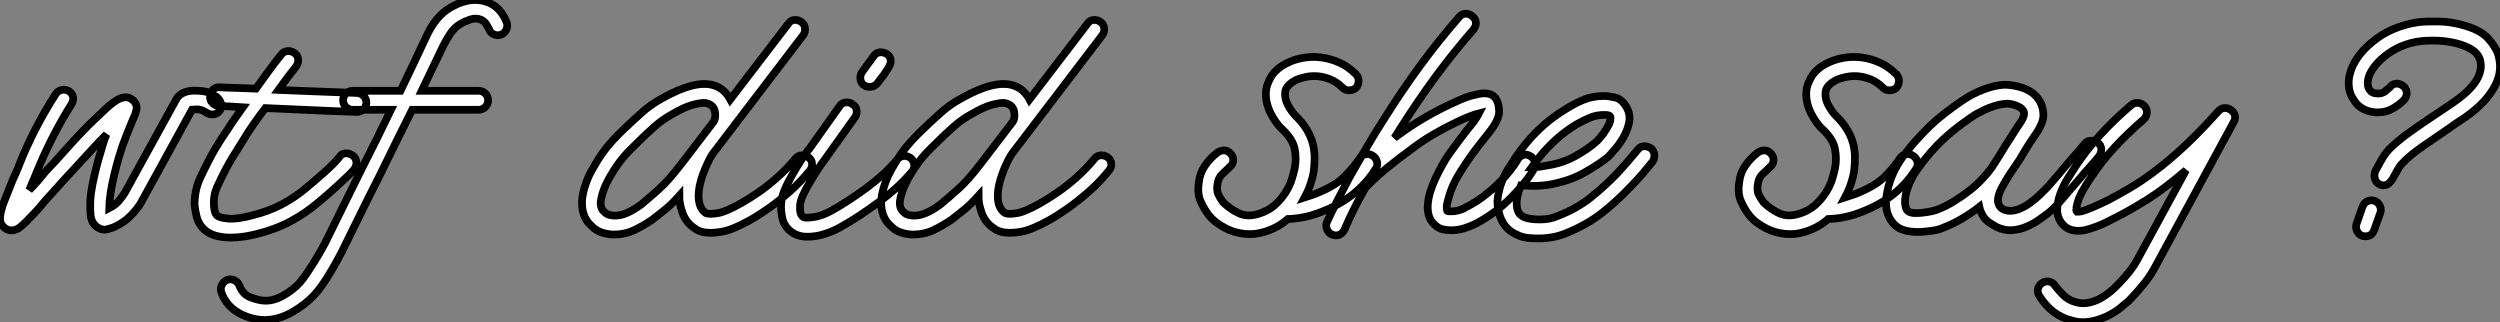 <?xml version="1.0" standalone="no"?>
<svg xmlns="http://www.w3.org/2000/svg" viewBox="-0.934 -30.088 324.275 41.788"><rect x="-0.934" y="-30.088" width="324.275" height="41.788" fill="#808080" stroke="none"/><path d="M-0.22-0.45L-0.22-0.45Q-0.50-0.62-0.76-1.01Q-1.01-1.40-0.90-2.18L-0.90-2.18Q-0.84-2.63-0.56-3.53L-0.56-3.53Q-0.28-4.26 0.06-5.10Q0.39-5.94 0.73-6.78L0.73-6.78Q0.95-7.22 1.12-7.64Q1.29-8.06 1.46-8.46L1.46-8.46Q3.36-13.33 6.27-17.86L6.27-17.86Q6.55-18.31 7.06-18.42Q7.56-18.54 8.01-18.26L8.01-18.26Q8.46-17.98 8.54-17.50Q8.62-17.02 8.34-16.58L8.34-16.58Q7-14.45 5.85-12.18Q4.70-9.91 3.75-7.56L3.75-7.56Q3.58-7.11 3.39-6.69Q3.19-6.27 3.02-5.82L3.02-5.82Q2.97-5.71 2.94-5.63Q2.91-5.54 2.86-5.43L2.86-5.43Q3.47-6.05 4.00-6.66Q4.54-7.28 4.98-7.84L4.98-7.84Q6.22-9.13 7.73-10.84Q9.24-12.54 10.70-14L10.70-14Q11.54-14.78 12.18-15.40Q12.82-16.02 13.33-16.46L13.33-16.46Q13.55-16.63 13.89-16.88Q14.22-17.14 14.62-17.30Q15.01-17.47 15.40-17.47Q15.79-17.47 16.18-17.19L16.18-17.19Q16.46-17.02 16.69-16.60Q16.91-16.18 16.63-15.34L16.63-15.34Q16.46-14.90 16.13-14.17L16.13-14.17Q15.85-13.44 15.40-12.35Q14.95-11.26 14.50-9.74L14.50-9.74Q14.17-8.62 13.89-7.45Q13.61-6.27 13.44-5.26L13.44-5.26Q13.33-4.48 13.27-3.92Q13.22-3.36 13.22-3.08L13.22-3.08Q14-3.47 14.48-4.03Q14.95-4.59 15.23-5.04L15.23-5.04L21.95-17.25Q22.68-18.48 24.86-18.31L24.86-18.31Q25.82-18.26 26.35-17.98Q26.88-17.70 27.16-17.53L27.16-17.53Q27.55-17.19 27.72-16.74Q27.89-16.30 27.61-15.79L27.61-15.79Q27.33-15.34 26.82-15.26Q26.32-15.18 25.87-15.46L25.87-15.46Q25.31-15.85 24.75-15.90L24.75-15.90Q24.47-15.90 24.28-15.88Q24.08-15.85 23.97-15.85L23.97-15.85L17.36-3.81Q16.91-3.02 16.04-2.13Q15.18-1.23 13.83-0.62L13.83-0.62Q13.38-0.45 12.94-0.34Q12.49-0.22 11.98-0.45L11.98-0.45Q10.92-0.95 10.81-2.27Q10.70-3.58 10.86-4.98L10.86-4.98Q11.03-6.16 11.37-7.59Q11.70-9.02 12.15-10.47L12.15-10.47Q12.32-11.09 12.49-11.62Q12.66-12.15 12.88-12.66L12.88-12.66L11.93-11.70Q10.64-10.30 9.27-8.82Q7.90-7.34 6.83-6.16L6.83-6.16Q6.27-5.54 5.80-5.01Q5.32-4.48 4.87-3.98L4.87-3.98Q4.09-3.02 3.47-2.38Q2.86-1.74 2.41-1.29L2.41-1.29Q2.13-1.01 1.90-0.81Q1.68-0.62 1.51-0.50L1.51-0.50Q0.56 0.06-0.22-0.45ZM45.42-18.03L45.42-18.03Q45.92-17.98 46.26-17.61Q46.59-17.25 46.59-16.74L46.59-16.74Q46.54-16.24 46.20-15.90Q45.86-15.57 45.36-15.57L45.36-15.57L45.30-15.57Q41.94-15.68 39.06-15.82Q36.18-15.96 33.49-16.07L33.49-16.07Q32.76-15.12 32.03-14.08Q31.30-13.05 30.63-11.93L30.63-11.93Q30.02-10.98 29.15-9.55Q28.28-8.12 27.22-5.82L27.22-5.82Q26.77-4.82 26.80-3.67Q26.82-2.52 27.22-2.13L27.22-2.13Q27.50-1.85 28.62-1.74Q29.74-1.62 31.70-2.13L31.70-2.13Q33.94-2.69 35.62-3.58Q37.30-4.48 38.64-5.60L38.64-5.60Q39.87-6.61 41.22-7.81Q42.56-9.02 43.06-9.69L43.06-9.69Q43.34-10.14 43.82-10.19Q44.30-10.25 44.74-9.97L44.74-9.97Q45.19-9.69 45.28-9.18Q45.36-8.68 45.08-8.23L45.08-8.23Q44.80-7.84 44.24-7.31Q43.68-6.78 43.01-6.16Q42.34-5.54 41.64-4.93Q40.94-4.31 40.32-3.81L40.32-3.81Q38.75-2.46 36.79-1.40Q34.83-0.34 32.31 0.28L32.31 0.28Q31.64 0.45 30.77 0.59Q29.90 0.73 28.95 0.73L28.95 0.73Q27.94 0.73 27.02 0.48Q26.10 0.22 25.48-0.39L25.48-0.39Q24.81-1.06 24.58-1.96Q24.36-2.86 24.30-3.53L24.30-3.53Q24.30-5.38 24.98-6.89L24.98-6.89Q26.10-9.30 26.99-10.81Q27.89-12.32 28.62-13.33L28.62-13.33Q29.06-14.06 29.57-14.76Q30.07-15.46 30.58-16.18L30.58-16.18Q29.79-16.24 29.04-16.27Q28.28-16.30 27.50-16.35L27.50-16.35Q26.99-16.35 26.63-16.72Q26.26-17.08 26.32-17.64L26.32-17.64Q26.32-18.14 26.71-18.48Q27.10-18.82 27.61-18.76L27.61-18.76Q28.73-18.70 29.90-18.68Q31.08-18.65 32.26-18.59L32.26-18.59Q32.98-19.60 33.80-20.72Q34.61-21.84 35.56-23.02L35.56-23.02Q35.84-23.41 36.34-23.46Q36.85-23.52 37.30-23.18L37.30-23.18Q37.69-22.90 37.74-22.40Q37.80-21.90 37.46-21.45L37.46-21.45Q36.85-20.66 36.29-19.94Q35.73-19.21 35.17-18.42L35.17-18.42Q37.52-18.31 40.04-18.23Q42.56-18.14 45.42-18.03ZM64.79-27.16L64.79-27.16Q64.96-26.71 64.74-26.24Q64.51-25.76 64.06-25.59L64.06-25.59Q63.62-25.42 63.14-25.62Q62.66-25.82 62.50-26.32L62.50-26.32Q62.38-26.54 62.16-26.91Q61.94-27.27 61.54-27.50L61.54-27.50Q60.82-27.83 60.03-27.55Q59.25-27.27 58.80-26.99L58.80-26.99Q58.02-26.54 57.48-25.73Q56.95-24.92 56.56-24.14L56.56-24.14Q56.17-23.30 55.44-21.81Q54.71-20.33 53.76-18.31L53.76-18.31L61.15-18.31Q61.66-18.31 62.02-17.95Q62.38-17.58 62.38-17.08L62.38-17.08Q62.38-16.58 62.02-16.21Q61.66-15.85 61.15-15.85L61.15-15.85L52.53-15.85Q51.58-13.94 50.48-11.73Q49.39-9.52 48.16-7L48.16-7Q47.04-4.82 45.86-2.41Q44.69 0 43.40 2.58L43.40 2.58Q43.12 3.14 42.70 3.89Q42.28 4.65 41.80 5.43Q41.33 6.22 40.82 6.94Q40.32 7.67 39.82 8.18L39.82 8.18Q38.70 9.41 36.93 10.42Q35.17 11.42 33.38 11.42L33.38 11.42Q32.03 11.42 30.63 10.81L30.63 10.81Q28.50 9.86 27.78 7.84L27.78 7.84Q27.61 7.34 27.83 6.89Q28.06 6.44 28.50 6.22L28.50 6.22Q29.01 6.05 29.48 6.27Q29.96 6.50 30.13 7L30.13 7Q30.58 8.12 31.56 8.48Q32.54 8.85 33.21 8.90L33.21 8.90Q34.44 9.02 35.78 8.26Q37.13 7.50 37.97 6.55L37.97 6.55Q38.36 6.10 38.84 5.40Q39.31 4.70 39.76 3.98Q40.21 3.25 40.60 2.58Q40.99 1.90 41.22 1.46L41.22 1.46Q42.50-1.12 43.68-3.53Q44.86-5.94 45.92-8.06L45.92-8.06Q47.04-10.25 47.99-12.18Q48.94-14.11 49.78-15.85L49.78-15.85L44.80-15.85Q44.30-15.85 43.93-16.21Q43.57-16.58 43.57-17.08L43.57-17.08Q43.57-17.58 43.93-17.95Q44.30-18.31 44.80-18.31L44.80-18.31L51.02-18.31Q51.86-20.05 52.67-21.76Q53.48-23.46 54.32-25.26L54.32-25.26Q55.55-28 57.51-29.12L57.51-29.12Q57.90-29.34 58.46-29.60Q59.02-29.85 59.70-29.99Q60.37-30.13 61.10-30.07Q61.82-30.02 62.61-29.68L62.61-29.68Q64.12-28.95 64.79-27.16Z" fill="white" stroke="black" transform="scale(1,1)"/><path d="M103.93-9.69L103.93-9.69Q104.38-9.35 104.40-8.85Q104.43-8.34 104.10-7.95L104.10-7.95Q102.92-6.50 101.52-5.26Q100.12-4.03 98.78-3.08Q97.43-2.13 96.31-1.51Q95.19-0.90 94.52-0.62L94.52-0.62Q93.51-0.17 92.70-0.03Q91.89 0.11 91.27 0.11L91.27 0.11Q89.93 0.11 89.20-0.45L89.20-0.45Q87.86-1.34 87.46-2.91L87.46-2.91Q87.18-3.75 87.18-4.70L87.18-4.70Q86.18-3.58 85.31-2.88Q84.44-2.18 83.71-1.62L83.71-1.62Q82.59-0.84 81.36-0.25Q80.13 0.34 78.56 0.34L78.56 0.34Q76.94 0.22 76.12-0.48Q75.31-1.18 75.09-1.62L75.09-1.62Q73.86-3.75 75.48-7.34L75.48-7.34Q75.70-7.84 76.66-9.41Q77.61-10.98 79.40-12.77L79.40-12.77Q81.14-14.45 82.34-15.51Q83.54-16.58 85.00-17.36L85.00-17.36Q89.37-19.82 91.78-18.98L91.78-18.98Q93.06-18.54 93.79-17.19L93.79-17.19L101.30-26.99Q101.58-27.44 102.08-27.50Q102.58-27.55 103.03-27.22L103.03-27.22Q103.42-26.94 103.48-26.43Q103.54-25.93 103.26-25.54L103.26-25.54L91.55-10.19Q91.38-9.97 91.10-9.44Q90.82-8.90 90.52-8.18Q90.21-7.45 89.98-6.66Q89.76-5.88 89.70-5.21L89.70-5.21Q89.54-3.19 90.60-2.46L90.60-2.46Q90.82-2.35 91.22-2.35L91.22-2.35Q91.55-2.35 92.14-2.44Q92.73-2.52 93.57-2.91L93.57-2.91Q94.13-3.14 95.14-3.70Q96.14-4.26 97.38-5.10Q98.61-5.94 99.87-7.06Q101.13-8.18 102.19-9.46L102.19-9.46Q102.53-9.91 103.03-9.94Q103.54-9.97 103.93-9.69ZM82.26-3.58L82.26-3.58Q83.21-4.37 84.50-5.52Q85.78-6.66 87.46-8.85L87.46-8.85L91.66-14.34Q91.94-14.84 91.80-15.60Q91.66-16.35 90.94-16.63L90.94-16.63Q90.71-16.74 90.38-16.74L90.38-16.74Q89.82-16.74 88.81-16.46Q87.80-16.18 86.18-15.23L86.18-15.23Q85.06-14.62 83.99-13.69Q82.93-12.77 81.14-10.98L81.14-10.98Q79.85-9.74 79.01-8.48Q78.17-7.22 77.72-6.27L77.72-6.27Q77.33-5.49 77.08-4.48Q76.82-3.47 77.22-2.86L77.22-2.86Q77.33-2.69 77.64-2.44Q77.94-2.18 78.62-2.13L78.62-2.13Q79.46-2.07 80.32-2.44Q81.19-2.80 82.26-3.58ZM117.20-9.58L117.20-9.58Q117.59-9.24 117.65-8.74Q117.70-8.23 117.37-7.84L117.37-7.84Q116.53-6.83 115.44-5.82Q114.34-4.82 113.08-3.89Q111.82-2.97 110.51-2.10Q109.19-1.23 107.96-0.56L107.96-0.56Q107.06-0.06 105.97 0.28Q104.88 0.62 103.76 0.62L103.76 0.62Q102.81 0.62 102.08 0.22L102.08 0.22Q100.79-0.50 100.51-1.93Q100.23-3.36 100.51-4.48L100.51-4.48Q100.74-5.38 101.30-6.44Q101.86-7.50 102.44-8.46Q103.03-9.41 103.51-10.08Q103.98-10.75 104.10-10.86L104.10-10.86L107.96-16.30Q108.24-16.74 108.74-16.80Q109.25-16.86 109.64-16.58L109.64-16.58Q110.09-16.30 110.17-15.82Q110.26-15.34 109.98-14.90L109.98-14.90L106.06-9.41Q105.66-8.90 105.19-8.18Q104.71-7.45 104.24-6.66Q103.76-5.88 103.40-5.15Q103.03-4.42 102.92-3.92L102.92-3.92Q102.81-3.53 102.84-2.86Q102.86-2.18 103.31-1.90L103.31-1.90Q103.59-1.79 104.60-1.93Q105.61-2.07 106.78-2.69L106.78-2.69Q107.90-3.30 109.11-4.09Q110.31-4.87 111.49-5.74Q112.66-6.61 113.67-7.53Q114.68-8.46 115.46-9.41L115.46-9.41Q115.80-9.80 116.28-9.86Q116.75-9.91 117.20-9.58ZM111.21-18.98L111.21-18.98Q110.76-19.26 110.68-19.77Q110.59-20.27 110.87-20.72L110.87-20.72Q111.21-21.22 111.60-21.73Q111.99-22.23 112.38-22.79L112.38-22.79Q112.66-23.24 113.17-23.30Q113.67-23.35 114.12-23.07L114.12-23.07Q114.57-22.74 114.60-22.26Q114.62-21.78 114.34-21.34L114.34-21.34Q114.06-20.89 113.73-20.41Q113.39-19.94 112.94-19.38L112.94-19.38Q112.55-18.82 111.88-18.82L111.88-18.82Q111.54-18.82 111.21-18.98ZM142.74-9.69L142.74-9.69Q143.18-9.35 143.21-8.85Q143.24-8.34 142.90-7.95L142.90-7.95Q141.73-6.50 140.33-5.26Q138.93-4.03 137.58-3.08Q136.24-2.13 135.12-1.51Q134.00-0.90 133.33-0.62L133.33-0.62Q132.32-0.17 131.51-0.03Q130.70 0.11 130.08 0.11L130.08 0.11Q128.74 0.11 128.01-0.45L128.01-0.45Q126.66-1.34 126.27-2.91L126.27-2.91Q125.99-3.75 125.99-4.70L125.99-4.70Q124.98-3.58 124.12-2.88Q123.25-2.18 122.52-1.62L122.52-1.62Q121.40-0.84 120.17-0.25Q118.94 0.34 117.37 0.34L117.37 0.34Q115.74 0.22 114.93-0.48Q114.12-1.18 113.90-1.62L113.90-1.62Q112.66-3.75 114.29-7.34L114.29-7.34Q114.51-7.84 115.46-9.41Q116.42-10.98 118.21-12.77L118.21-12.77Q119.94-14.45 121.15-15.51Q122.35-16.58 123.81-17.36L123.81-17.36Q128.18-19.82 130.58-18.98L130.58-18.98Q131.87-18.54 132.60-17.19L132.60-17.19L140.10-26.99Q140.38-27.44 140.89-27.50Q141.39-27.55 141.84-27.22L141.84-27.22Q142.23-26.94 142.29-26.43Q142.34-25.93 142.06-25.54L142.06-25.54L130.36-10.19Q130.19-9.97 129.91-9.44Q129.63-8.90 129.32-8.18Q129.02-7.45 128.79-6.66Q128.57-5.88 128.51-5.21L128.51-5.21Q128.34-3.19 129.41-2.46L129.41-2.46Q129.63-2.35 130.02-2.35L130.02-2.35Q130.36-2.35 130.95-2.44Q131.54-2.52 132.38-2.91L132.38-2.91Q132.94-3.14 133.94-3.70Q134.95-4.26 136.18-5.10Q137.42-5.94 138.68-7.06Q139.94-8.18 141.00-9.46L141.00-9.46Q141.34-9.91 141.84-9.94Q142.34-9.97 142.74-9.69ZM121.06-3.58L121.06-3.58Q122.02-4.37 123.30-5.52Q124.59-6.66 126.27-8.85L126.27-8.85L130.47-14.34Q130.75-14.84 130.61-15.60Q130.47-16.35 129.74-16.63L129.74-16.63Q129.52-16.74 129.18-16.74L129.18-16.74Q128.62-16.74 127.62-16.46Q126.61-16.18 124.98-15.23L124.98-15.23Q123.86-14.62 122.80-13.69Q121.74-12.77 119.94-10.98L119.94-10.98Q118.66-9.74 117.82-8.48Q116.98-7.22 116.53-6.27L116.53-6.27Q116.14-5.49 115.88-4.48Q115.63-3.47 116.02-2.86L116.02-2.86Q116.14-2.69 116.44-2.44Q116.75-2.18 117.42-2.13L117.42-2.13Q118.26-2.07 119.13-2.44Q120.00-2.80 121.06-3.58Z" fill="white" stroke="black" transform="scale(1,1)"/><path d="M177.09-9.91L177.09-9.91Q177.53-9.63 177.67-9.16Q177.81-8.68 177.53-8.23L177.53-8.23Q175.18-4.42 170.53-2.63L170.53-2.63Q168.35-1.74 166.11-1.68L166.11-1.68Q164.77-0.50 163.03 0L163.03 0Q162.08 0.28 161.24 0.28L161.24 0.28Q159.56 0.28 158.10-0.45Q156.65-1.18 155.86-2.18L155.86-2.18Q155.25-2.97 154.80-3.98Q154.35-4.98 154.57-6.44L154.57-6.44Q154.69-7.62 155.36-8.60Q156.03-9.58 156.98-10.30L156.98-10.30Q157.37-10.58 157.85-10.58Q158.33-10.58 158.66-10.19L158.66-10.19Q159.05-9.80 159.03-9.30Q159.00-8.79 158.61-8.46L158.61-8.46Q158.16-8.01 157.63-7.53Q157.09-7.06 156.98-6.16L156.98-6.16Q156.87-5.38 157.07-4.93Q157.26-4.48 157.71-3.86L157.71-3.86Q158.61-2.97 159.73-2.44Q160.85-1.90 162.30-2.35L162.30-2.35Q163.59-2.74 164.43-3.50Q165.27-4.26 165.83-5.15Q166.39-6.05 166.64-6.89Q166.89-7.73 167.01-8.29L167.01-8.29Q167.23-9.46 167.01-10.72Q166.78-11.98 165.44-13.27L165.44-13.27Q164.99-13.66 164.57-14.25Q164.15-14.84 163.81-15.54Q163.48-16.24 163.34-17.00Q163.20-17.75 163.31-18.54L163.31-18.54Q163.42-19.15 163.84-19.96Q164.26-20.78 165.27-21.50L165.27-21.50Q165.72-21.78 166.33-22.06L166.33-22.06Q167.23-22.46 168.32-22.62Q169.41-22.79 170.56-22.62Q171.71-22.46 172.83-21.95Q173.95-21.45 174.96-20.44L174.96-20.44Q175.29-20.10 175.29-19.60Q175.29-19.10 174.96-18.70L174.96-18.70Q174.62-18.37 174.06-18.37L174.06-18.37Q173.56-18.37 173.22-18.70L173.22-18.70Q172.49-19.43 171.68-19.77Q170.87-20.10 170.09-20.19Q169.30-20.27 168.57-20.13Q167.85-19.99 167.29-19.77L167.29-19.77Q165.83-19.04 165.77-18.14L165.77-18.14Q165.66-17.36 166.11-16.49Q166.56-15.62 167.17-15.01L167.17-15.01Q168.85-13.38 169.36-11.42L169.36-11.42Q169.58-10.53 169.58-9.63Q169.58-8.74 169.47-7.84L169.47-7.84Q169.36-7.17 169.08-6.30Q168.80-5.43 168.29-4.48L168.29-4.48Q168.63-4.59 168.97-4.70Q169.30-4.82 169.64-4.93L169.64-4.93Q172.33-5.99 173.56-7.28Q174.79-8.57 175.41-9.52L175.41-9.52Q175.69-9.97 176.16-10.08Q176.64-10.19 177.09-9.91ZM197.53-9.86L197.53-9.86Q197.97-9.63 198.14-9.13Q198.31-8.62 198.03-8.18L198.03-8.18Q197.13-6.55 195.12-4.51Q193.10-2.46 190.47-1.06L190.47-1.06Q189.91-0.78 189.07-0.50Q188.23-0.22 187.28-0.22L187.28-0.22Q186.66-0.22 186.13-0.36Q185.60-0.50 185.15-0.95L185.15-0.95Q183.75-2.18 184.53-5.04L184.53-5.04Q184.81-5.99 185.23-6.89Q185.65-7.78 185.99-8.40L185.99-8.40Q186.21-8.79 186.47-9.24Q186.72-9.69 187.19-10.33Q187.67-10.98 188.37-11.93Q189.07-12.88 190.25-14.34L190.25-14.34Q190.75-15.06 190.92-15.40L190.92-15.40Q190.47-15.29 189.74-15.01Q189.01-14.73 187.95-14.22L187.95-14.22Q186.44-13.50 184.95-12.63Q183.47-11.76 182.24-10.81L182.24-10.81Q180.45-9.52 178.79-8.15Q177.14-6.78 176.13-5.66L176.13-5.66Q174.51-2.80 173.45-0.28L173.45-0.28Q173.05 0.45 172.33 0.45L172.33 0.45Q172.16 0.45 171.82 0.34L171.82 0.34Q171.37 0.11 171.18-0.36Q170.98-0.84 171.21-1.34L171.21-1.34Q171.43-1.85 171.82-2.63Q172.21-3.42 172.63-4.26Q173.05-5.10 173.45-5.82Q173.84-6.55 174.06-7L174.06-7Q175.07-8.79 176.19-10.72Q177.31-12.66 178.60-14.67L178.60-14.67Q180.89-18.31 183.27-21.56Q185.65-24.81 188.29-27.83L188.29-27.83Q188.62-28.28 189.13-28.31Q189.63-28.34 190.02-28L190.02-28Q190.47-27.66 190.50-27.16Q190.53-26.66 190.19-26.26L190.19-26.26Q187.56-23.24 185.23-20.08Q182.91-16.91 180.67-13.38L180.67-13.38Q180.50-13.10 180.31-12.80Q180.11-12.49 179.94-12.21L179.94-12.21Q180.17-12.38 180.36-12.52Q180.56-12.66 180.78-12.82L180.78-12.82Q182.24-13.89 184.03-14.92Q185.82-15.96 187.56-16.74L187.56-16.74Q188.40-17.14 189.13-17.42Q189.85-17.70 190.47-17.81L190.47-17.81Q190.64-17.86 190.97-17.92Q191.31-17.98 191.70-17.98Q192.09-17.98 192.43-17.84Q192.77-17.70 193.05-17.36L193.05-17.36Q193.49-16.74 193.52-15.65Q193.55-14.56 192.15-12.82L192.15-12.82Q191.03-11.42 190.36-10.53Q189.69-9.63 189.27-8.99Q188.85-8.34 188.59-7.95Q188.34-7.56 188.12-7.17L188.12-7.17Q187.84-6.72 187.53-6.02Q187.22-5.32 187.00-4.54L187.00-4.54Q186.72-3.64 186.72-3.25Q186.72-2.86 186.77-2.74L186.77-2.74Q186.89-2.63 187.73-2.69L187.73-2.69Q188.73-2.86 189.29-3.25L189.29-3.25Q190.41-3.81 191.45-4.59Q192.49-5.38 193.35-6.22Q194.22-7.06 194.87-7.87Q195.51-8.68 195.90-9.35L195.90-9.35Q196.13-9.80 196.60-9.97Q197.08-10.14 197.53-9.86ZM198.59 0.84L198.59 0.84Q197.81 0.84 197.13 0.76Q196.46 0.67 195.90 0.39L195.90 0.39Q194.00-0.39 193.49-2.52L193.49-2.52Q193.21-3.53 193.35-4.51Q193.49-5.49 193.83-6.41Q194.17-7.34 194.67-8.15Q195.17-8.96 195.62-9.63L195.62-9.63Q198.37-13.72 202.29-16.02L202.29-16.02Q203.35-16.69 204.50-17.16Q205.65-17.64 207.21-17.64L207.21-17.64Q207.66-17.64 208.56-17.44Q209.45-17.25 210.07-16.13L210.07-16.13Q210.57-15.23 210.38-14.22Q210.18-13.22 209.65-12.29Q209.12-11.37 208.50-10.67Q207.89-9.97 207.61-9.69L207.61-9.69Q206.43-8.74 204.47-7.64Q202.51-6.55 199.82-6.10L199.82-6.10Q198.25-5.88 196.52-6.05L196.52-6.05L196.35-6.05Q195.62-4.31 195.85-3.08L195.85-3.08Q196.01-2.46 196.27-2.24Q196.52-2.02 196.80-1.90L196.80-1.90Q197.53-1.62 198.81-1.62Q200.10-1.62 201.11-2.07L201.11-2.07Q203.57-3.02 205.37-4.45Q207.16-5.88 208.73-7.50L208.73-7.50Q209.62-8.46 210.32-9.27Q211.02-10.08 211.47-10.64L211.47-10.64Q211.81-11.09 212.28-11.12Q212.76-11.14 213.21-10.86L213.21-10.86Q213.60-10.53 213.65-10.05Q213.71-9.58 213.43-9.13L213.43-9.13Q212.93-8.51 212.20-7.64Q211.47-6.78 210.52-5.82L210.52-5.82Q208.84-4.03 206.85-2.46Q204.86-0.90 202.06 0.22L202.06 0.22Q200.49 0.84 198.59 0.84ZM197.75-8.40L197.75-8.40Q198.59-8.40 199.43-8.57L199.43-8.57Q201.73-8.90 203.38-9.83Q205.03-10.75 205.98-11.59L205.98-11.59Q206.15-11.70 206.60-12.21Q207.05-12.71 207.44-13.38L207.44-13.38Q207.89-14.11 207.94-14.48Q208.00-14.84 207.94-14.95L207.94-14.95Q207.89-15.06 207.75-15.12Q207.61-15.18 207.16-15.18L207.16-15.18Q206.21-15.18 205.42-14.87Q204.64-14.56 203.52-13.94L203.52-13.94Q200.27-11.98 197.75-8.40Z" fill="white" stroke="black" transform="scale(1,1)"/><path d="M247.17-9.91L247.17-9.91Q247.62-9.63 247.76-9.16Q247.90-8.68 247.62-8.23L247.62-8.23Q245.27-4.42 240.62-2.63L240.62-2.63Q238.44-1.74 236.20-1.68L236.20-1.68Q234.85-0.50 233.12 0L233.12 0Q232.17 0.28 231.33 0.28L231.33 0.28Q229.65 0.28 228.19-0.45Q226.73-1.18 225.95-2.18L225.95-2.18Q225.33-2.97 224.89-3.98Q224.44-4.98 224.66-6.44L224.66-6.44Q224.77-7.62 225.45-8.60Q226.12-9.58 227.07-10.30L227.07-10.30Q227.46-10.58 227.94-10.58Q228.41-10.58 228.75-10.19L228.75-10.19Q229.14-9.80 229.11-9.30Q229.09-8.79 228.69-8.46L228.69-8.46Q228.25-8.01 227.71-7.53Q227.18-7.06 227.07-6.16L227.07-6.16Q226.96-5.38 227.15-4.93Q227.35-4.48 227.80-3.86L227.80-3.86Q228.69-2.97 229.81-2.44Q230.93-1.90 232.39-2.35L232.39-2.35Q233.68-2.74 234.52-3.50Q235.36-4.26 235.92-5.15Q236.48-6.05 236.73-6.89Q236.98-7.73 237.09-8.29L237.09-8.29Q237.32-9.46 237.09-10.72Q236.87-11.98 235.53-13.27L235.53-13.27Q235.08-13.66 234.66-14.25Q234.24-14.84 233.90-15.54Q233.57-16.24 233.43-17.00Q233.29-17.75 233.40-18.54L233.40-18.54Q233.51-19.15 233.93-19.96Q234.35-20.78 235.36-21.50L235.36-21.50Q235.81-21.78 236.42-22.06L236.42-22.06Q237.32-22.46 238.41-22.62Q239.50-22.79 240.65-22.62Q241.80-22.46 242.92-21.95Q244.04-21.45 245.05-20.44L245.05-20.44Q245.38-20.10 245.38-19.60Q245.38-19.10 245.05-18.70L245.05-18.70Q244.71-18.37 244.15-18.37L244.15-18.37Q243.65-18.37 243.31-18.70L243.31-18.70Q242.58-19.43 241.77-19.77Q240.96-20.10 240.17-20.19Q239.39-20.27 238.66-20.13Q237.93-19.99 237.37-19.77L237.37-19.77Q235.92-19.04 235.86-18.14L235.86-18.14Q235.75-17.36 236.20-16.49Q236.65-15.62 237.26-15.01L237.26-15.01Q238.94-13.38 239.45-11.42L239.45-11.42Q239.67-10.53 239.67-9.63Q239.67-8.74 239.56-7.84L239.56-7.84Q239.45-7.17 239.17-6.30Q238.89-5.43 238.38-4.48L238.38-4.48Q238.72-4.59 239.05-4.70Q239.39-4.82 239.73-4.93L239.73-4.93Q242.41-5.99 243.65-7.28Q244.88-8.57 245.49-9.52L245.49-9.52Q245.77-9.97 246.25-10.08Q246.73-10.19 247.17-9.91ZM271.20-11.54L271.20-11.54Q271.59-11.26 271.62-10.75Q271.65-10.25 271.31-9.80L271.31-9.80Q270.86-9.24 270.11-8.40Q269.35-7.56 268.90-7L268.90-7Q268.40-6.44 267.84-5.77Q267.28-5.10 266.49-4.20L266.49-4.20Q266.05-3.64 265.40-3.02Q264.76-2.41 263.69-1.68L263.69-1.68Q263.41-1.46 262.83-1.12Q262.24-0.78 261.45-0.50L261.45-0.50Q260.50-0.22 259.83-0.22L259.83-0.22Q258.99-0.22 258.09-0.62L258.09-0.62Q257.59-0.90 257.00-1.29Q256.41-1.68 256.02-2.58L256.02-2.58Q255.91-2.74 255.80-3.25L255.80-3.25Q254.79-2.46 253.61-1.76Q252.44-1.06 251.15-0.56L251.15-0.56Q250.53-0.28 249.75-0.17Q248.97-0.06 248.18 0L248.18 0L247.85 0Q245.83 0 244.93-0.84L244.93-0.84Q243.25-2.35 243.87-5.26L243.87-5.26Q244.32-7.56 245.83-9.69L245.83-9.69Q246.78-10.98 247.68-11.96Q248.57-12.94 249.44-13.78Q250.31-14.62 251.29-15.37Q252.27-16.13 253.39-16.91L253.39-16.91Q253.73-17.14 254.31-17.50Q254.90-17.86 255.66-18.20Q256.41-18.54 257.28-18.79Q258.15-19.04 259.10-19.10L259.10-19.10Q259.49-19.10 260.11-19.01Q260.73-18.93 261.40-18.70Q262.07-18.48 262.66-18.06Q263.25-17.64 263.64-16.97L263.64-16.97Q264.03-16.35 264.11-15.34Q264.20-14.34 263.25-12.88L263.25-12.88Q262.85-12.32 262.38-11.59Q261.90-10.86 261.45-10.08L261.45-10.08Q261.01-9.30 260.45-8.51Q259.89-7.73 259.38-6.89L259.38-6.89Q259.10-6.44 258.65-5.60Q258.21-4.76 258.21-3.98L258.21-3.98Q258.32-3.30 258.77-3.02Q259.21-2.74 259.80-2.74Q260.39-2.74 261.06-3.02Q261.73-3.30 262.29-3.70L262.29-3.70Q263.13-4.31 263.67-4.84Q264.20-5.38 264.65-5.82L264.65-5.82Q265.43-6.72 265.99-7.36Q266.55-8.01 267.05-8.62L267.05-8.62Q267.50-9.18 268.26-10.02Q269.01-10.86 269.46-11.42L269.46-11.42Q269.74-11.82 270.25-11.84Q270.75-11.87 271.20-11.54ZM250.25-2.86L250.25-2.86Q251.43-3.30 252.52-3.98Q253.61-4.65 254.57-5.40Q255.52-6.16 256.22-6.92Q256.92-7.67 257.37-8.29L257.37-8.29Q257.70-8.79 258.32-9.77Q258.93-10.75 259.33-11.42L259.33-11.42Q259.72-11.98 260.11-12.63Q260.50-13.27 261.23-14.34L261.23-14.34Q261.45-14.67 261.57-15.06Q261.68-15.46 261.51-15.74L261.51-15.74Q261.23-16.18 260.47-16.44Q259.72-16.69 259.27-16.63L259.27-16.63Q258.54-16.58 257.81-16.35Q257.09-16.13 256.50-15.85Q255.91-15.57 255.46-15.32Q255.01-15.06 254.79-14.90L254.79-14.90Q253.73-14.17 252.83-13.47Q251.93-12.77 251.12-12.01Q250.31-11.26 249.50-10.33Q248.69-9.41 247.85-8.23L247.85-8.23Q247.23-7.39 246.84-6.52Q246.45-5.66 246.28-4.90Q246.11-4.14 246.19-3.53Q246.28-2.91 246.56-2.69L246.56-2.69Q246.61-2.63 246.95-2.52Q247.29-2.41 248.07-2.46L248.07-2.46Q248.74-2.52 249.33-2.63Q249.92-2.74 250.25-2.86ZM269.24 11.70L269.24 11.70Q268.45 11.70 267.78 11.48L267.78 11.48Q265.21 10.86 263.58 8.29L263.58 8.29Q263.30 7.84 263.41 7.36Q263.53 6.89 263.97 6.61L263.97 6.61Q264.42 6.33 264.90 6.44Q265.37 6.55 265.65 7L265.65 7Q265.99 7.45 266.66 8.15Q267.33 8.85 268.40 9.13L268.40 9.13Q269.24 9.35 270.08 9.16Q270.92 8.96 271.59 8.57Q272.26 8.18 272.77 7.76Q273.27 7.34 273.49 7.11L273.49 7.11Q274.56 6.05 275.29 5.12Q276.01 4.20 276.52 3.19L276.52 3.19L282.62-8.01Q279.82-5.60 277.58-4.20Q275.34-2.80 273.66-1.96L273.66-1.96Q272.21-1.18 271.20-0.78Q270.19-0.39 269.46-0.22L269.46-0.22Q267.50 0.11 266.55-1.06L266.55-1.06Q265.88-1.90 265.91-2.91Q265.93-3.92 266.30-4.93Q266.66-5.94 267.25-6.89Q267.84-7.84 268.29-8.51L268.29-8.51Q271.03-12.66 275.51-16.46L275.51-16.46Q275.90-16.80 276.41-16.74Q276.91-16.69 277.25-16.30L277.25-16.30Q277.58-15.90 277.53-15.40Q277.47-14.90 277.08-14.56L277.08-14.56Q275.01-12.77 273.33-10.95Q271.65-9.13 270.36-7.17L270.36-7.17Q269.97-6.61 269.52-5.88Q269.07-5.15 268.73-4.37L268.73-4.37Q268.45-3.58 268.40-3.16Q268.34-2.74 268.45-2.63L268.45-2.63Q268.51-2.63 268.73-2.63Q268.96-2.63 269.46-2.80L269.46-2.80Q270.47-3.14 272.54-4.14L272.54-4.14Q273.72-4.76 275.26-5.66Q276.80-6.55 278.59-7.90Q280.38-9.24 282.43-11.14Q284.47-13.05 286.77-15.62L286.77-15.62Q287.10-16.02 287.55-16.07Q288.00-16.13 288.39-15.85L288.39-15.85Q288.84-15.57 288.95-15.12Q289.06-14.67 288.78-14.22L288.78-14.22L278.70 4.37Q278.09 5.54 277.25 6.61Q276.41 7.67 275.23 8.90L275.23 8.90Q274.84 9.24 274.08 9.86Q273.33 10.47 272.26 10.98L272.26 10.98Q270.64 11.70 269.24 11.70Z" fill="white" stroke="black" transform="scale(1,1)"/><path d="M323.10-23.02L323.10-23.02Q323.89-20.44 322.09-17.98L322.09-17.98Q320.92-16.30 318.62-14.73L318.62-14.73Q318.17-14.45 317.67-14.11Q317.17-13.78 316.72-13.44L316.72-13.44Q314.93-12.21 313.30-11.09Q311.68-9.97 310.73-8.96L310.73-8.96Q310.33-8.57 310.00-7.95Q309.66-7.34 309.44-6.94L309.44-6.94Q309.27-6.61 308.96-6.33Q308.65-6.05 308.21-6.05L308.21-6.05Q307.87-6.05 307.65-6.22L307.65-6.22Q307.20-6.44 307.09-7Q306.97-7.56 307.25-8.06L307.25-8.06Q307.53-8.57 307.95-9.32Q308.37-10.08 308.93-10.70L308.93-10.70Q310.05-11.82 311.73-13.02Q313.41-14.22 315.37-15.51L315.37-15.51Q315.82-15.79 316.30-16.13Q316.77-16.46 317.28-16.80L317.28-16.80Q321.48-19.66 320.75-22.34L320.75-22.34Q320.47-23.18 319.63-23.69Q318.79-24.19 317.67-24.47Q316.55-24.75 315.32-24.81Q314.09-24.86 313.08-24.75L313.08-24.75Q311.68-24.58 310.47-24.05Q309.27-23.52 308.35-22.76Q307.42-22.01 306.83-21.14Q306.25-20.27 306.19-19.49L306.19-19.49Q306.19-19.43 306.19-19.21Q306.19-18.98 306.27-18.73Q306.36-18.48 306.58-18.26Q306.81-18.03 307.20-17.98L307.20-17.98Q307.98-17.86 308.46-18.26Q308.93-18.65 309.05-18.76L309.05-18.76Q309.38-19.21 309.89-19.24Q310.39-19.26 310.78-18.93L310.78-18.93Q311.17-18.65 311.23-18.14Q311.29-17.64 310.95-17.19L310.95-17.19Q310.39-16.58 309.49-16.04Q308.60-15.51 307.48-15.51L307.48-15.51Q307.03-15.51 306.75-15.57L306.75-15.57Q305.13-15.85 304.34-17.19L304.34-17.19Q303.61-18.26 303.73-19.71L303.73-19.71Q303.84-20.94 304.59-22.20Q305.35-23.46 306.64-24.53L306.64-24.53Q307.93-25.65 309.52-26.32Q311.12-26.99 312.80-27.22L312.80-27.22Q313.86-27.33 315.37-27.30Q316.89-27.27 318.34-26.88L318.34-26.88Q320.75-26.26 321.79-25.12Q322.82-23.97 323.10-23.02ZM307.09-4.03L307.09-4.03Q307.53-3.86 307.76-3.39Q307.98-2.91 307.81-2.46L307.81-2.46L307.03-0.28Q306.75 0.56 305.91 0.56L305.91 0.56Q305.63 0.56 305.46 0.50L305.46 0.50Q305.01 0.34 304.79-0.14Q304.57-0.62 304.73-1.06L304.73-1.06L305.52-3.30Q305.69-3.75 306.13-3.98Q306.58-4.20 307.09-4.03Z" fill="white" stroke="black" transform="scale(1,1)"/></svg>